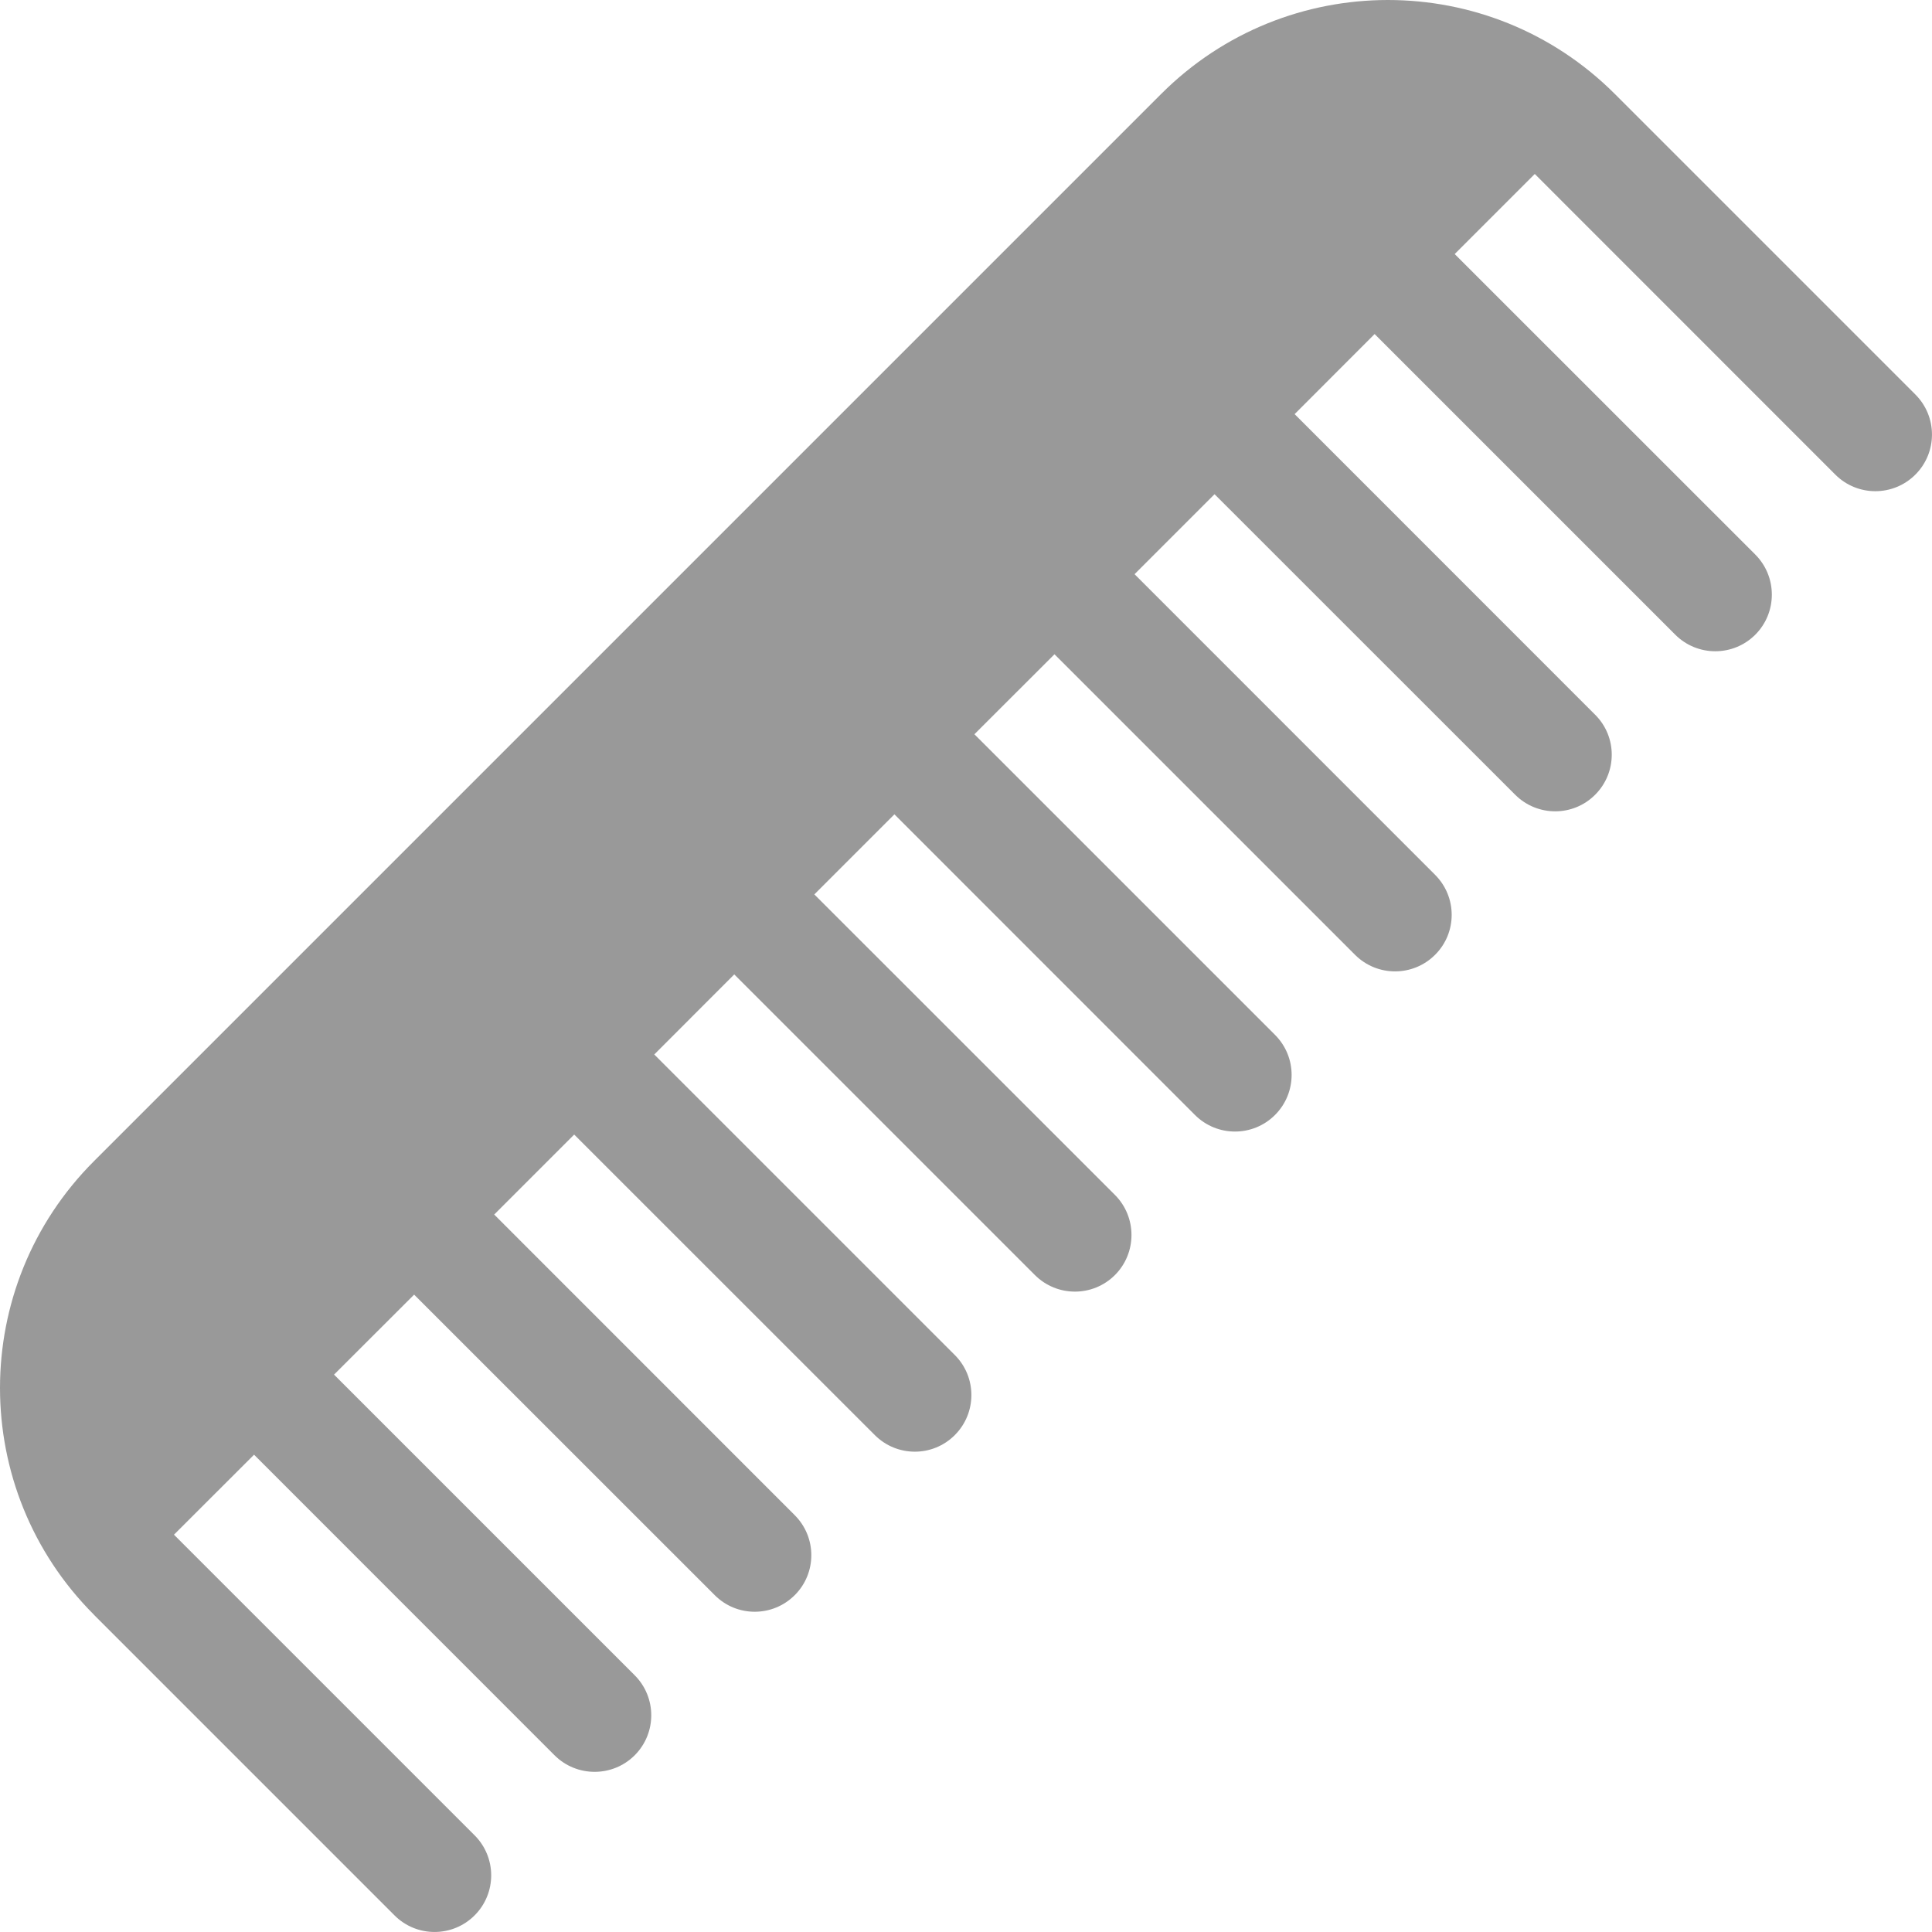<svg width="20" height="20" viewBox="0 0 20 20" fill="none" xmlns="http://www.w3.org/2000/svg">
<g id="Group">
<path id="Vector" d="M19.828 4.084L16.716 0.972L16.716 0.972C15.419 -0.324 13.317 -0.324 12.021 0.972L0.972 12.021C-0.324 13.317 -0.324 15.419 0.972 16.715L0.972 16.716L4.084 19.828C4.313 20.057 4.684 20.057 4.913 19.828C5.142 19.599 5.142 19.228 4.913 18.999L1.801 15.887L2.63 15.059L5.741 18.171C5.97 18.399 6.341 18.399 6.57 18.171C6.799 17.942 6.799 17.571 6.57 17.342L3.458 14.23L4.287 13.402L7.399 16.513C7.627 16.742 7.998 16.742 8.227 16.513C8.456 16.285 8.456 15.914 8.227 15.685L5.116 12.573L5.944 11.745L9.056 14.856C9.285 15.085 9.656 15.085 9.884 14.856C10.113 14.627 10.113 14.256 9.884 14.027L6.773 10.916L7.601 10.087L10.713 13.199C10.942 13.428 11.313 13.428 11.542 13.199C11.77 12.97 11.77 12.599 11.542 12.37L8.43 9.259L9.259 8.43L12.37 11.542C12.599 11.771 12.97 11.771 13.199 11.542C13.428 11.313 13.428 10.942 13.199 10.713L10.087 7.601L10.916 6.773L14.027 9.884C14.256 10.113 14.627 10.113 14.856 9.884C15.085 9.656 15.085 9.285 14.856 9.056L11.745 5.944L12.573 5.116L15.685 8.227C15.914 8.456 16.285 8.456 16.513 8.227C16.742 7.998 16.742 7.627 16.513 7.399L13.402 4.287L14.23 3.458L17.342 6.57C17.571 6.799 17.942 6.799 18.171 6.57C18.399 6.341 18.399 5.97 18.171 5.741L15.059 2.63L15.888 1.801L18.999 4.913C19.228 5.142 19.599 5.142 19.828 4.913C20.057 4.684 20.057 4.313 19.828 4.084Z" fill="black" fill-opacity="0.4"/>
</g>
</svg>
